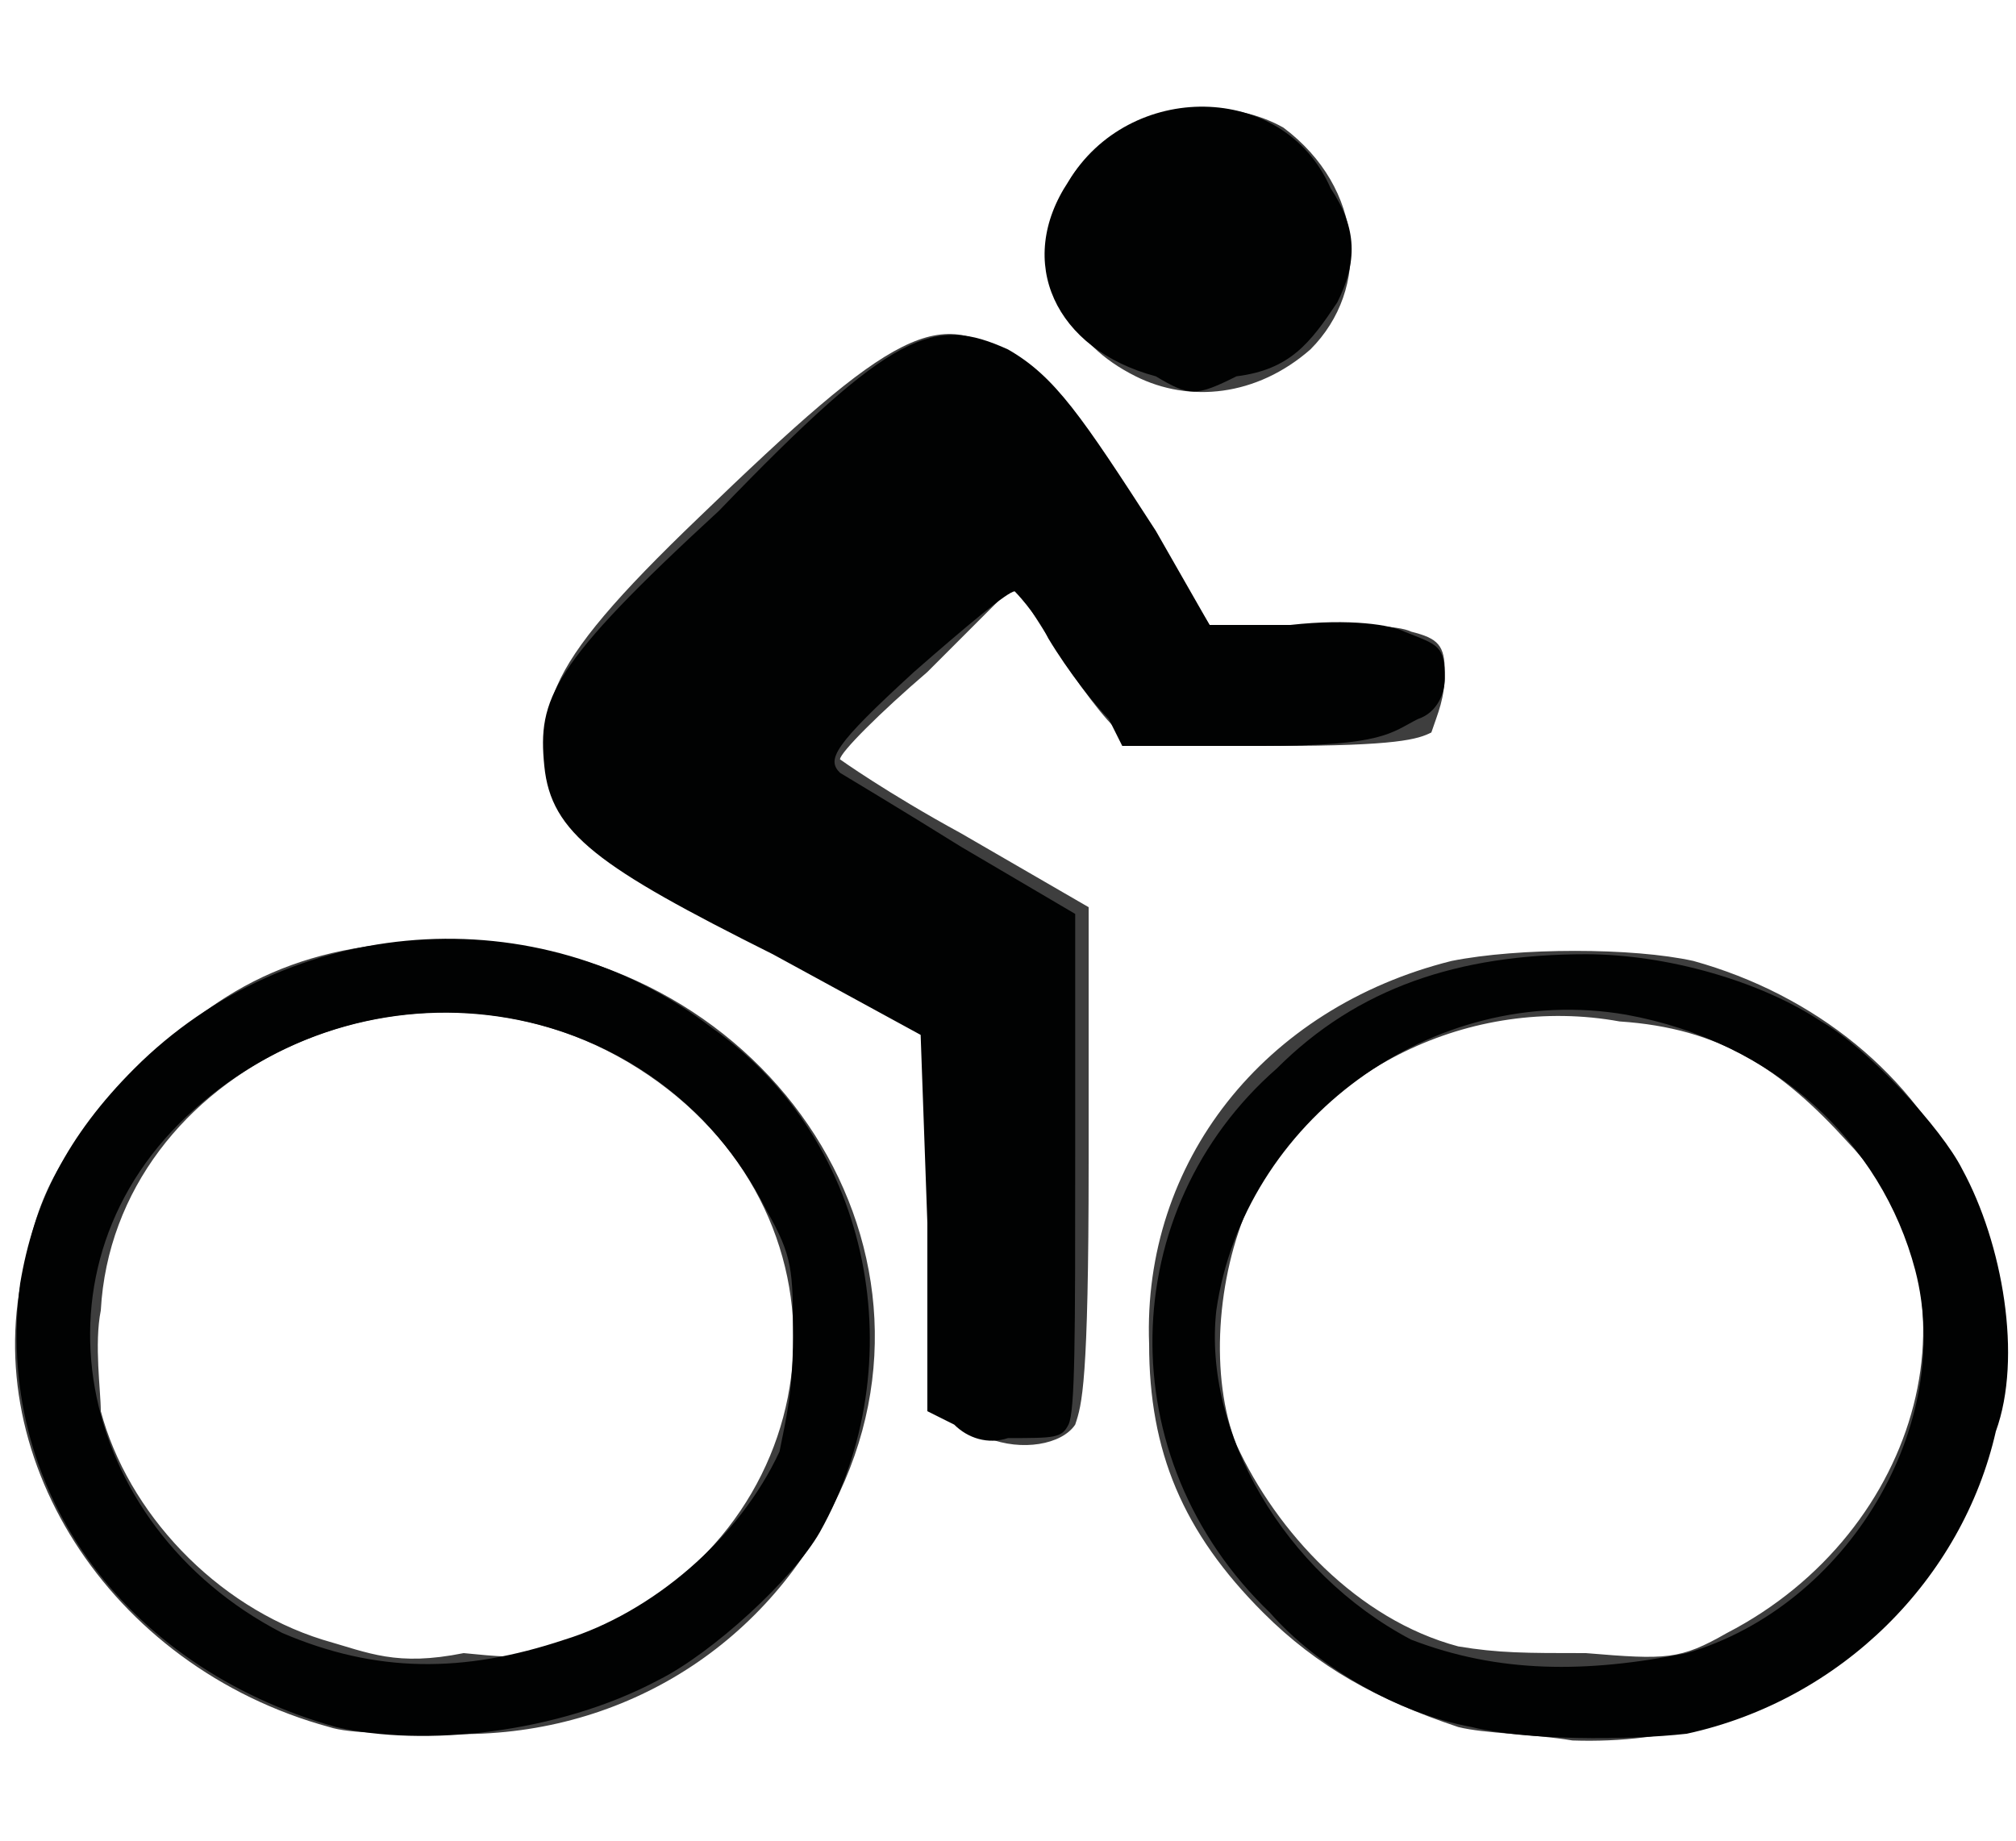 <?xml version="1.0" encoding="utf-8"?>
<!-- Generator: Adobe Illustrator 18.0.0, SVG Export Plug-In . SVG Version: 6.00 Build 0)  -->
<!DOCTYPE svg PUBLIC "-//W3C//DTD SVG 1.1//EN" "http://www.w3.org/Graphics/SVG/1.1/DTD/svg11.dtd">
<svg version="1.1" id="product_icon" xmlns="http://www.w3.org/2000/svg" xmlns:xlink="http://www.w3.org/1999/xlink" x="0px"
	 y="0px" width="30px" height="27.4px" viewBox="0 0 30 27.4" enable-background="new 0 0 30 27.4" xml:space="preserve">
<path fill="#3E3E3E" d="M16.9,5.6c-1-0.5-1.3-1.3-1.2-2.3c0.1-0.6,0.4-1,1-1.3c0.6-0.5,1.7-0.5,2.4-0.1c1.2,0.9,1.3,2.4,0.4,3.3
	C18.7,5.9,17.7,6,16.9,5.6z M14.7,21.4c-0.2,0-0.5-0.2-0.6-0.4c-0.2-0.4-0.2-0.5-0.2-3v-2.7l-1.9-1c-2.6-1.3-3.3-1.8-3.5-2.4
	C7.8,10.7,8,10,10.4,7.7c2.9-2.8,3.6-3.2,4.7-2.3c0.6,0.4,1.1,1,2.1,2.6L18,9.3h1.3c0.9,0,1.5,0,1.7,0.1c0.4,0.1,0.5,0.2,0.5,0.6
	s-0.1,0.6-0.2,0.9c-0.2,0.1-0.5,0.2-2.3,0.2c-1.1,0-2.1-0.1-2.3-0.2c-0.1,0-0.5-0.5-0.9-1.1l-0.7-1.1L13.8,10
	c-0.7,0.6-1.3,1.2-1.3,1.3c0,0,0.7,0.5,1.8,1.1l1.9,1.1v3.8c0,3.3-0.1,3.6-0.2,3.9C15.8,21.5,15.2,21.6,14.7,21.4z M25.7,24.3
	c2.9-1.5,3.9-5.1,1.8-7.3c-1-1.1-1.9-1.7-3.4-1.8c-2.2-0.4-4.5,0.7-5.5,2.7c-0.5,1.1-0.6,2.6-0.2,3.6c0.6,1.3,1.8,2.6,3.3,3
	c0.6,0.1,1,0.1,1.9,0.1C24.8,24.7,25,24.7,25.7,24.3z M21.7,25.7c-1.2-0.4-2.1-0.9-2.9-1.7c-1.2-1.2-1.7-2.4-1.7-4
	c-0.1-2.7,1.7-5,4.5-5.7c1-0.2,2.7-0.2,3.6,0c1.8,0.5,3.3,1.7,4,3.3c0.5,0.9,0.5,1.1,0.5,2.1c0.1,0.9,0,1.3-0.1,1.9
	c-0.9,2.7-3.3,4.4-6.2,4.3C22.8,25.8,22.1,25.8,21.7,25.7z M9,24.2c3.5-1.7,3.8-6.2,0.5-8.3s-7.8,0-8,3.6c-0.1,0.5,0,1.2,0,1.5
	c0.4,1.5,1.7,2.9,3.3,3.4c0.7,0.2,1.1,0.4,2.1,0.2C7.9,24.7,8.1,24.7,9,24.2z M4.9,25.7c-3.3-0.9-5.3-4.1-4.5-7
	c0.2-1.1,0.7-1.8,1.6-2.7C3.3,14.6,4.6,14,6.7,14c4.6,0,7.7,4.5,5.7,8.4c-1.1,2.2-3.3,3.5-5.8,3.4C5.9,25.8,5.2,25.8,4.9,25.7z"/>
<path fill="#010202" d="M17.2,5.6c-1.5-0.4-2.1-1.7-1.3-2.9c0.9-1.5,3.2-1.5,3.9,0.1c0.4,0.6,0.4,1.1,0.1,1.7
	c-0.4,0.6-0.7,1-1.5,1.1C17.8,5.9,17.7,5.9,17.2,5.6z M14.2,21.2l-0.4-0.2v-2.8l-0.1-2.8l-2.2-1.2c-2.6-1.3-3.3-1.8-3.4-2.8
	s0.1-1.5,2.6-3.8c2.6-2.7,3.2-2.9,4.3-2.4c0.7,0.4,1.1,1,2.2,2.7L18,9.3h1.2c0.9-0.1,1.5,0,1.7,0.1c0.5,0.2,0.6,0.2,0.6,0.7
	c0,0.2-0.1,0.5-0.4,0.6c-0.4,0.2-0.5,0.4-2.3,0.4h-2.1l-0.2-0.4c-0.2-0.2-0.6-0.7-0.9-1.2c-0.2-0.4-0.5-0.7-0.5-0.7
	c-0.1,0-0.7,0.5-1.5,1.2c-1.2,1.1-1.3,1.3-1.1,1.5c0,0,1,0.6,1.8,1.1l1.7,1v3.6c0,2.7,0,3.8-0.1,4c-0.1,0.2-0.2,0.2-0.9,0.2
	C14.7,21.5,14.4,21.4,14.2,21.2z M25.1,24.6c2.4-0.7,4-3.4,3.4-5.7c-0.5-1.9-2.1-3.4-4.3-3.8c-2.9-0.5-5.7,1.6-6.1,4.4
	c-0.2,1.8,1,3.9,2.9,4.9C22.3,24.9,23.6,24.9,25.1,24.6z M21.9,25.7c-1.1-0.2-2.3-0.9-3-1.7c-2.4-2.3-2.3-6,0.1-8.1
	c1.2-1.2,2.7-1.7,4.6-1.7c1.2,0,2.6,0.4,3.5,1c0.7,0.4,1.8,1.6,2.1,2.2c0.6,1.1,0.9,2.8,0.5,3.9c-0.5,2.2-2.3,4-4.6,4.5
	C24.2,25.9,22.7,25.9,21.9,25.7z M8.4,24.4c1.3-0.4,2.6-1.5,3.2-2.8c0.1-0.5,0.2-0.9,0.2-1.7c0-1,0-1.2-0.4-1.9
	c-1.6-3.2-5.8-3.9-8.5-1.5c-2.6,2.3-1.8,6.2,1.3,7.8C5.6,24.9,6.9,24.9,8.4,24.4z M5,25.7c-3.2-0.9-5.1-3.6-4.7-6.6
	c0.2-1.2,0.7-2.2,1.7-3.2c2.3-2.3,6-2.6,8.6-0.6c2.4,1.7,3,5,1.6,7.5c-0.4,0.7-1.6,1.8-2.4,2.2C8.3,25.8,6.3,26,5,25.7z"/>
</svg>
